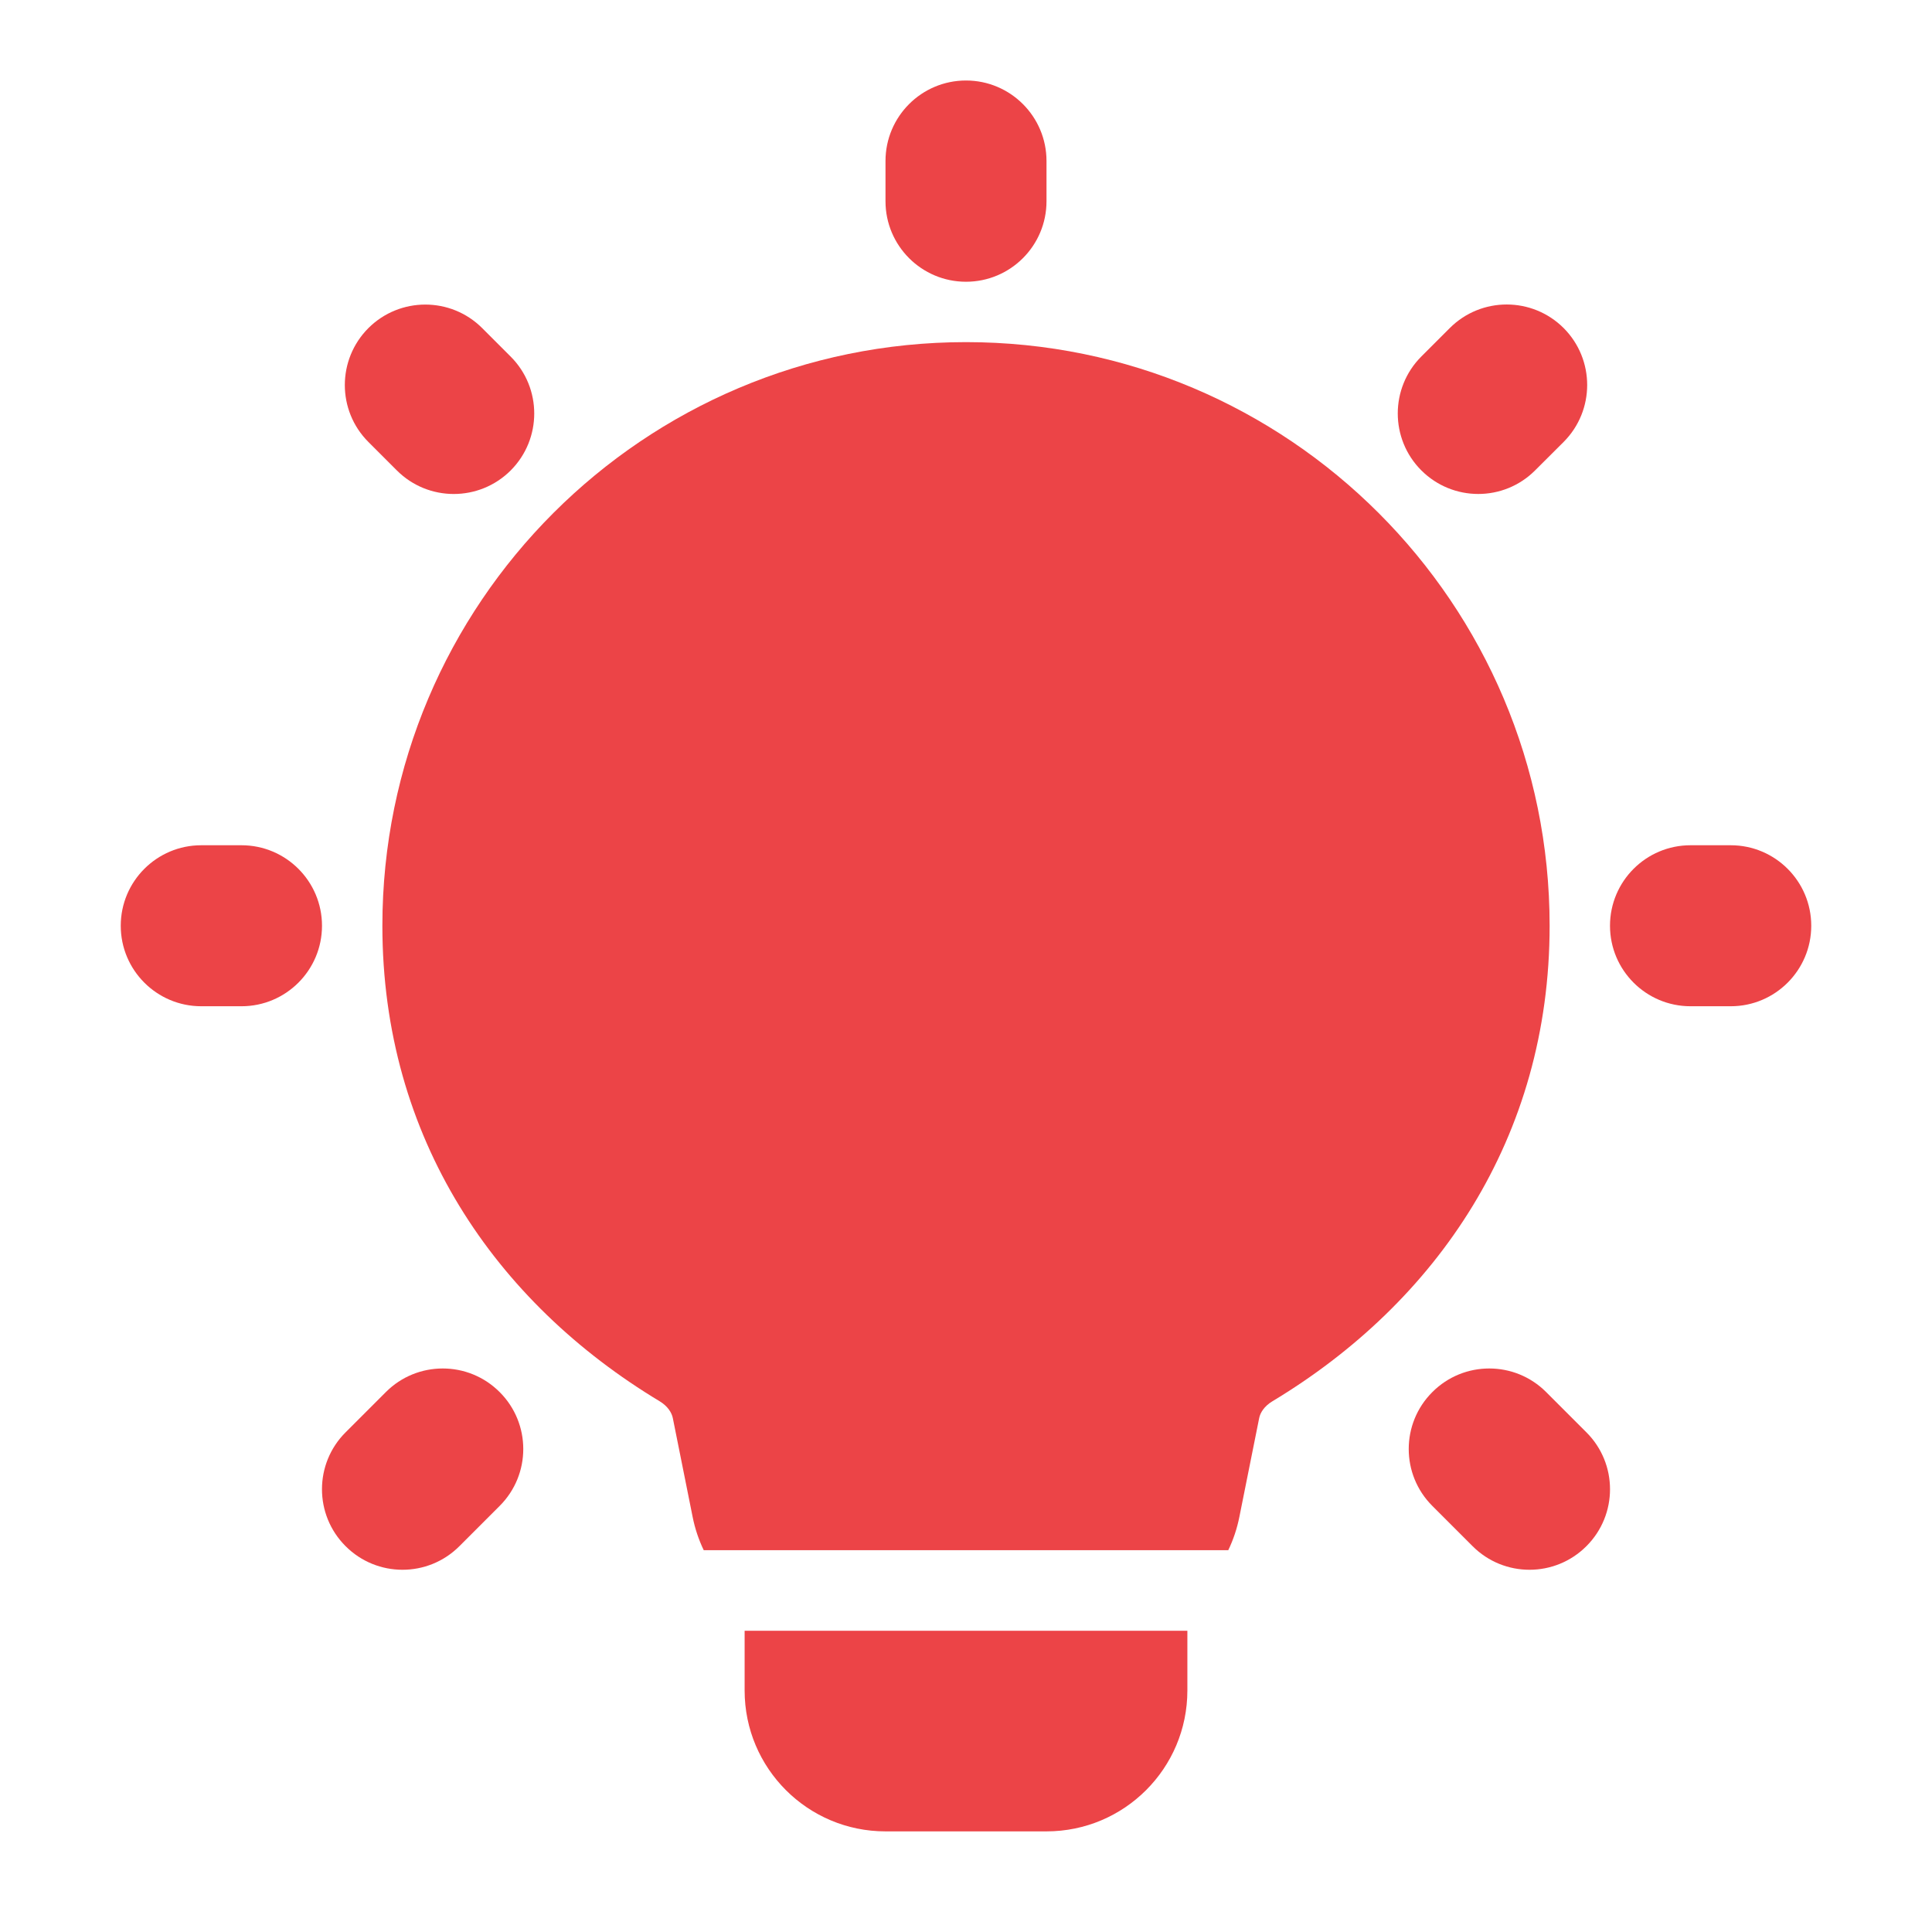 <svg width="24" height="24" viewBox="0 0 24 24" fill="none" xmlns="http://www.w3.org/2000/svg">
<path fill-rule="evenodd" clip-rule="evenodd" d="M12 1C12.552 1 13 1.448 13 2V2.5C13 3.052 12.552 3.5 12 3.5C11.448 3.5 11 3.052 11 2.5V2C11 1.448 11.448 1 12 1ZM19.424 4.075C19.814 4.466 19.814 5.099 19.424 5.49L19.07 5.843C18.68 6.234 18.047 6.234 17.656 5.843C17.266 5.453 17.266 4.819 17.656 4.429L18.01 4.075C18.4 3.685 19.033 3.685 19.424 4.075ZM4.576 4.076C4.967 3.686 5.6 3.686 5.99 4.076L6.344 4.43C6.734 4.82 6.734 5.453 6.344 5.844C5.953 6.234 5.32 6.234 4.93 5.844L4.576 5.49C4.186 5.1 4.186 4.467 4.576 4.076ZM1.5 11.5C1.5 10.948 1.948 10.5 2.5 10.5H3C3.552 10.5 4 10.948 4 11.5C4 12.052 3.552 12.5 3 12.5H2.5C1.948 12.5 1.5 12.052 1.5 11.5ZM20 11.5C20 10.948 20.448 10.5 21 10.5H21.5C22.052 10.5 22.5 10.948 22.5 11.5C22.5 12.052 22.052 12.5 21.5 12.5H21C20.448 12.5 20 12.052 20 11.5ZM6.207 17.293C6.598 17.683 6.598 18.317 6.207 18.707L5.707 19.207C5.317 19.598 4.683 19.598 4.293 19.207C3.902 18.817 3.902 18.183 4.293 17.793L4.793 17.293C5.183 16.902 5.817 16.902 6.207 17.293ZM17.793 17.293C18.183 16.902 18.817 16.902 19.207 17.293L19.707 17.793C20.098 18.183 20.098 18.817 19.707 19.207C19.317 19.598 18.683 19.598 18.293 19.207L17.793 18.707C17.402 18.317 17.402 17.683 17.793 17.293Z" fill="#EC4447"/>
<path d="M9.25 20.258V21C9.25 21.967 10.034 22.75 11 22.75H13C13.966 22.75 14.75 21.967 14.75 21V20.258H9.25Z" fill="#EC4447"/>
<path d="M4.75 11.5C4.75 7.496 7.996 4.25 12 4.25C16.004 4.25 19.25 7.496 19.25 11.5C19.25 14.136 17.847 16.179 15.805 17.408C15.704 17.469 15.655 17.55 15.642 17.616L15.396 18.843C15.367 18.989 15.32 19.128 15.258 19.257H8.742C8.68 19.128 8.633 18.989 8.604 18.843L8.358 17.616C8.345 17.55 8.296 17.469 8.196 17.408C6.153 16.179 4.75 14.136 4.75 11.5Z" fill="#EC4447"/>
</svg>

